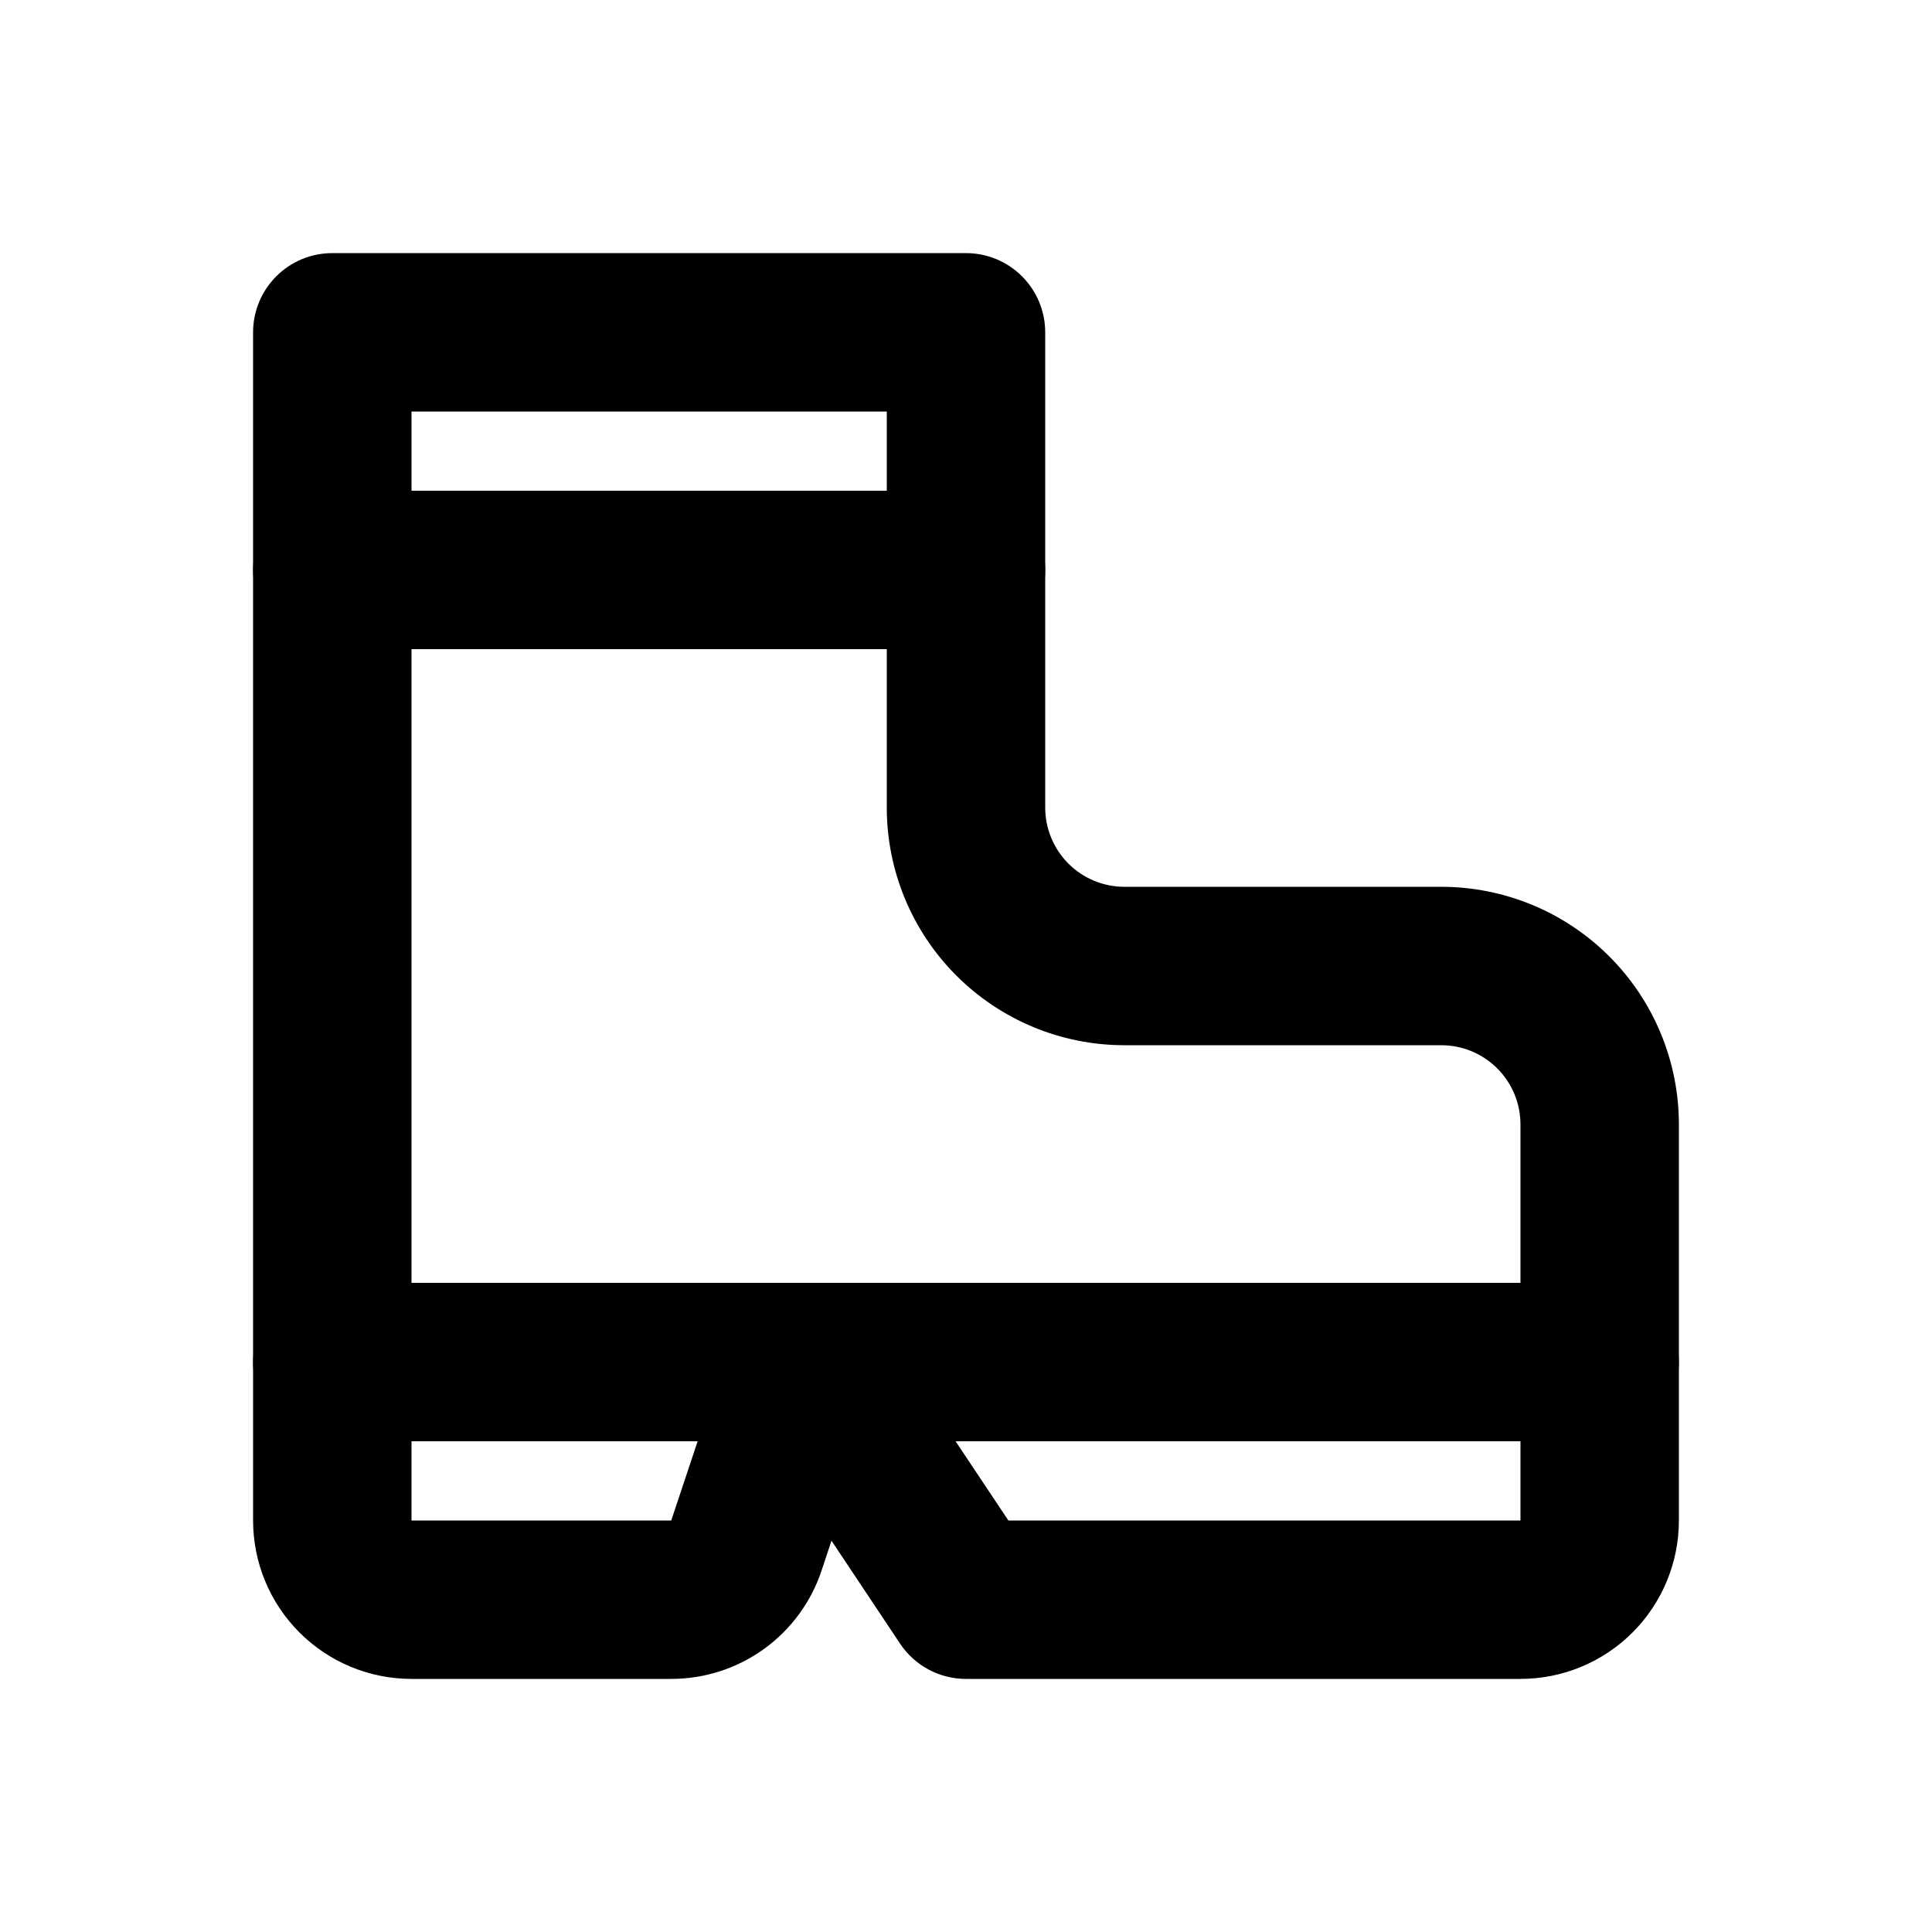 <?xml version="1.0" encoding="UTF-8"?>
<!-- Uploaded to: SVG Repo, www.svgrepo.com, Generator: SVG Repo Mixer Tools -->
<svg fill="#000000" width="800px" height="800px" version="1.1" viewBox="144 144 512 512" xmlns="http://www.w3.org/2000/svg">
 <g>
  <path d="m567.93 525.95h-335.87c-5.566 0-10.906-2.211-14.844-6.148-3.938-3.934-6.148-9.273-6.148-14.844v-272.89c0-5.566 2.211-10.906 6.148-14.844s9.277-6.148 14.844-6.148h167.94c5.566 0 10.906 2.211 14.844 6.148 3.934 3.938 6.148 9.277 6.148 14.844v125.95c0 5.566 2.211 10.906 6.148 14.844 3.934 3.934 9.273 6.148 14.844 6.148h83.969-0.004c16.703 0 32.723 6.633 44.531 18.445 11.812 11.809 18.445 27.828 18.445 44.531v62.977-0.004c0 5.57-2.211 10.91-6.148 14.844-3.934 3.938-9.273 6.148-14.844 6.148zm-314.88-41.984h293.89v-41.98c0-5.57-2.211-10.91-6.148-14.844-3.934-3.938-9.273-6.148-14.844-6.148h-83.965c-16.703 0-32.723-6.637-44.531-18.445-11.812-11.812-18.445-27.832-18.445-44.531v-104.96h-125.95z"/>
  <path d="m546.94 588.93h-146.94c-7.019 0.004-13.574-3.504-17.469-9.34l-18.18-27.289-2.625 7.914h0.004c-2.785 8.363-8.133 15.637-15.285 20.793-7.152 5.152-15.742 7.926-24.559 7.922h-68.832c-11.137 0-21.812-4.422-29.688-12.297-7.875-7.871-12.297-18.551-12.297-29.688v-41.984c0-7.496 4-14.43 10.496-18.18 6.496-3.746 14.496-3.746 20.992 0 6.496 3.75 10.496 10.684 10.496 18.18v41.984h68.832l16.207-48.617c1.66-4.996 5.144-9.188 9.754-11.742 4.609-2.551 10.008-3.273 15.129-2.027 5.117 1.246 9.582 4.371 12.504 8.754l35.75 53.633h135.71v-41.984c0-7.496 4.004-14.43 10.496-18.18 6.496-3.746 14.5-3.746 20.992 0 6.496 3.75 10.496 10.684 10.496 18.18v41.984c0 11.137-4.422 21.816-12.297 29.688-7.871 7.875-18.551 12.297-29.688 12.297z"/>
  <path d="m400 316.03h-167.94c-7.5 0-14.43-4.004-18.18-10.496-3.75-6.496-3.75-14.496 0-20.992 3.75-6.496 10.68-10.496 18.18-10.496h167.94c7.5 0 14.43 4 18.18 10.496 3.75 6.496 3.75 14.496 0 20.992-3.75 6.492-10.68 10.496-18.18 10.496z"/>
 </g>
</svg>